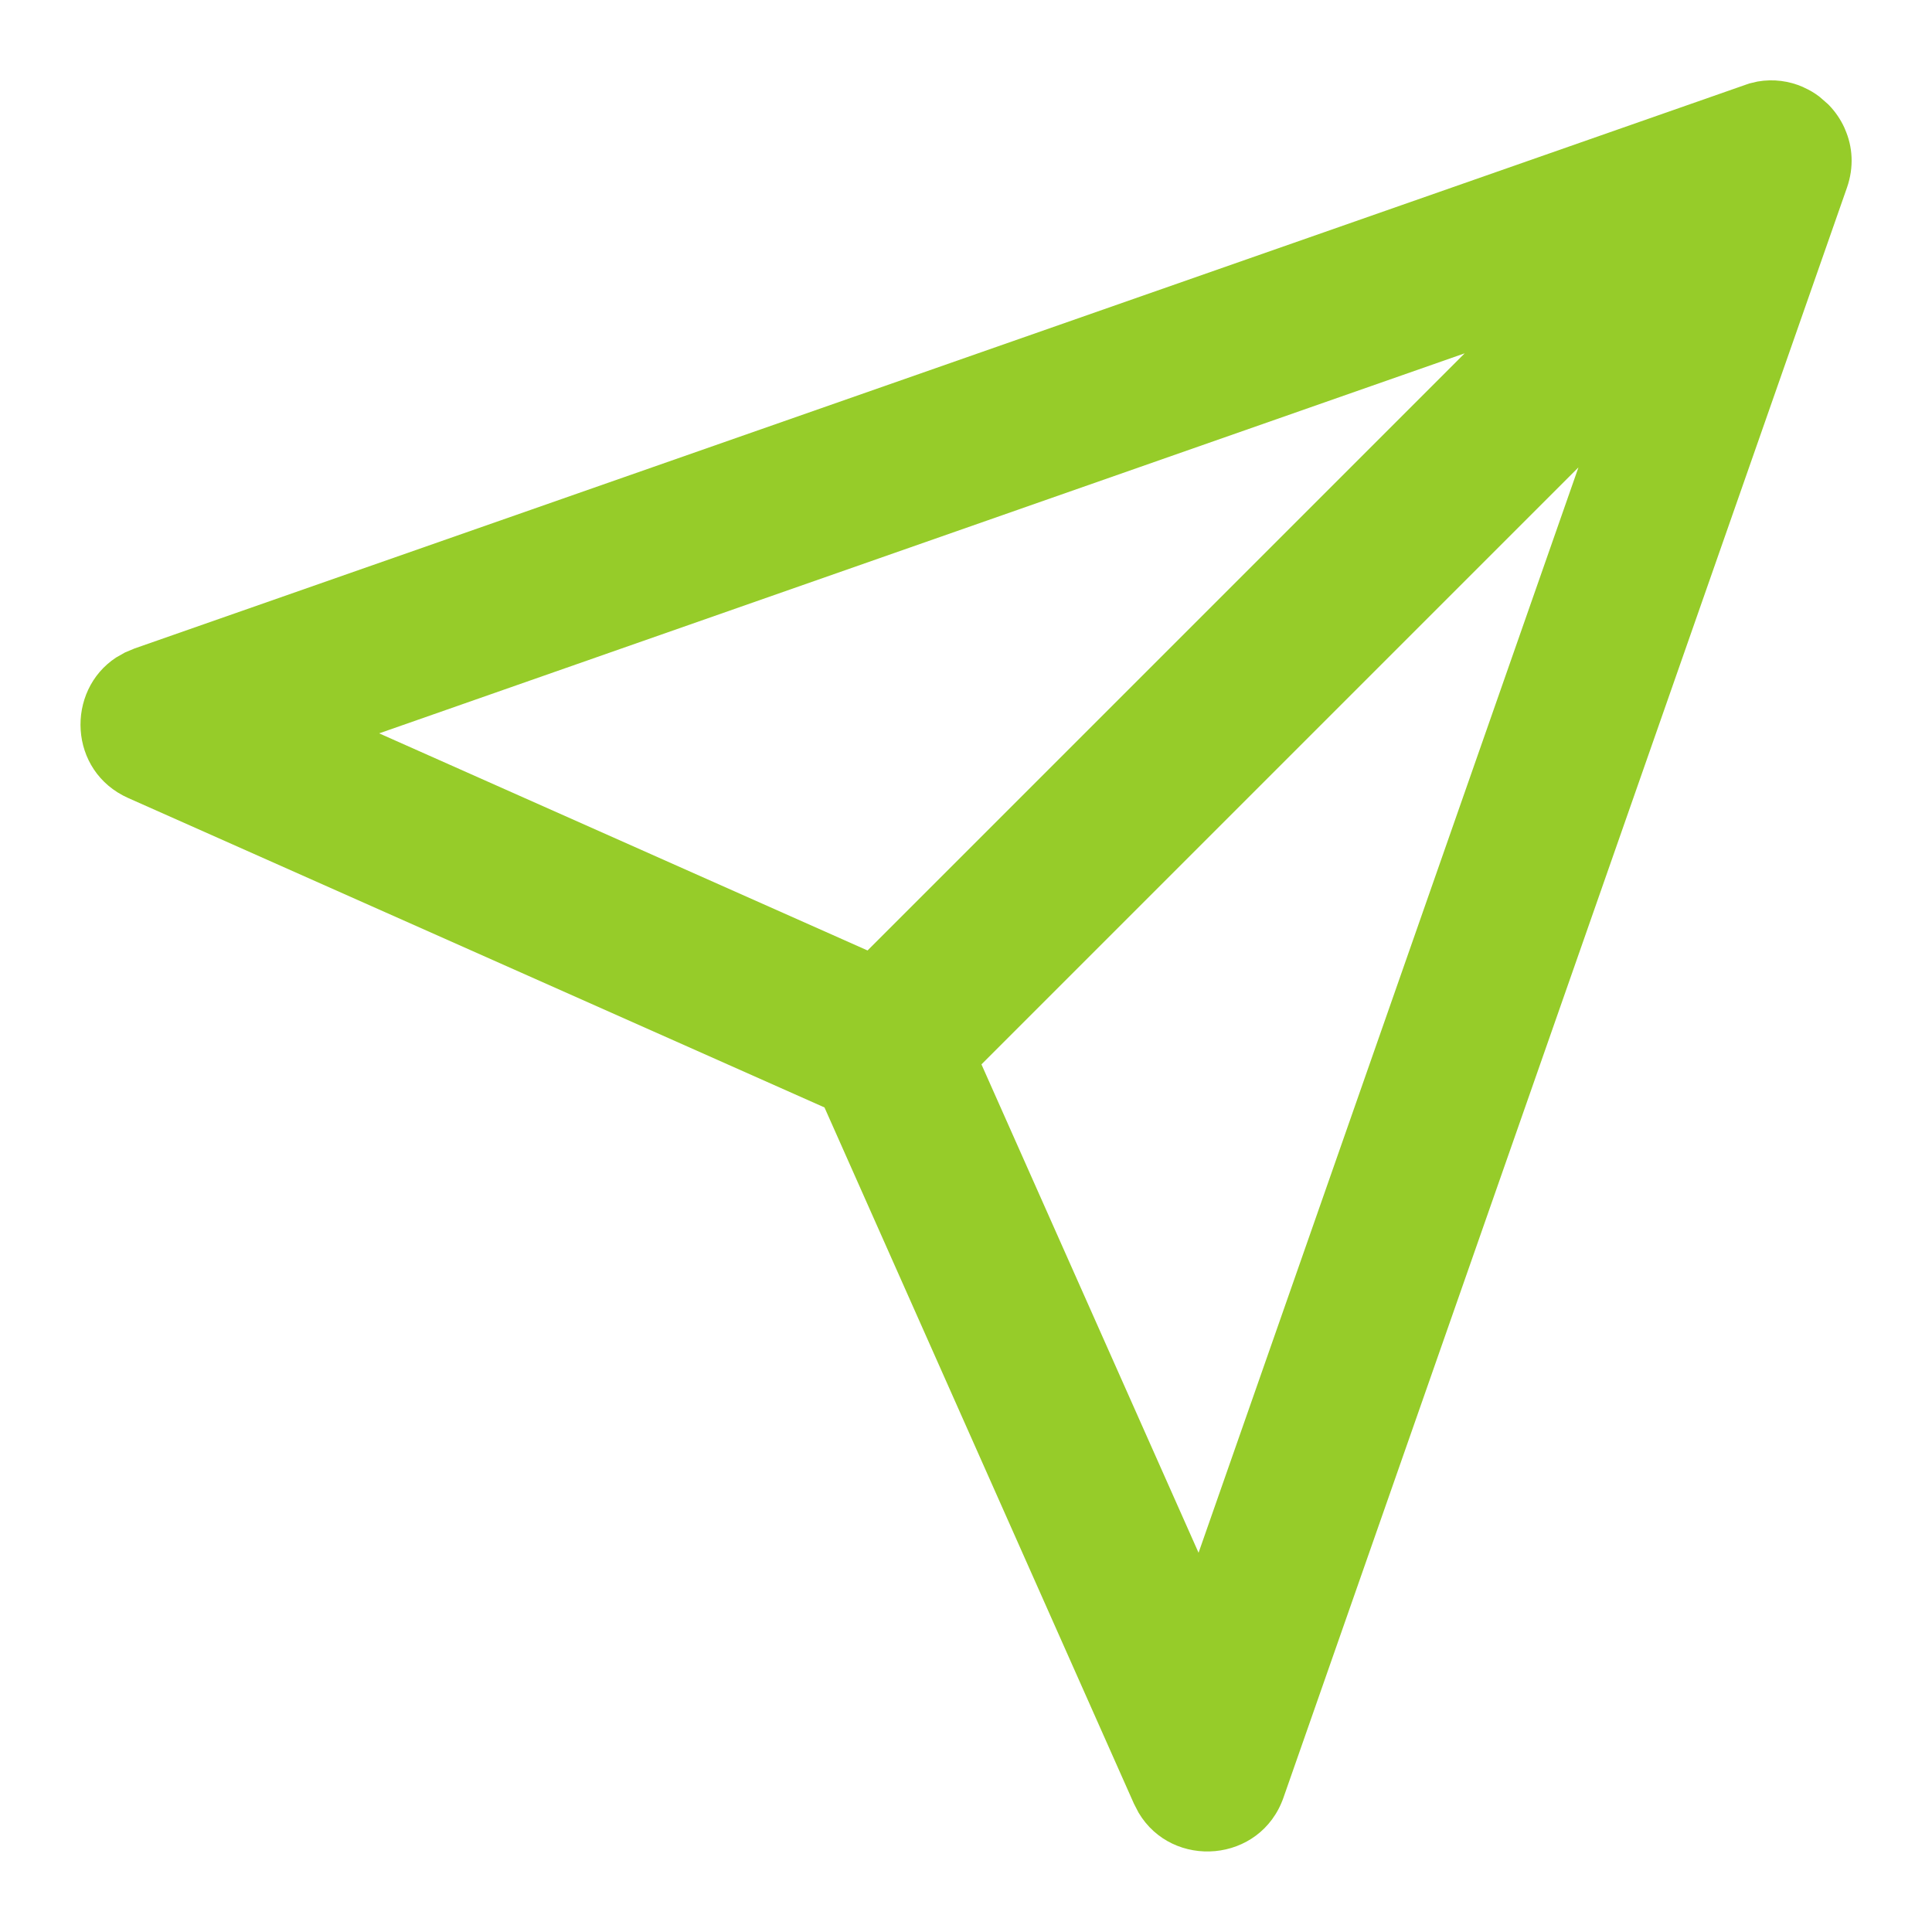 <?xml version="1.0" encoding="UTF-8"?>
<svg width="24px" height="24px" viewBox="0 0 24 24" version="1.1" xmlns="http://www.w3.org/2000/svg" xmlns:xlink="http://www.w3.org/1999/xlink">
    <g stroke="none" stroke-width="1" fill="none" fill-rule="evenodd">
        <g transform="translate(-310, -2101)">
            <g transform="translate(0, 1746)">
                <g transform="translate(310, 138)">
                    <g transform="translate(0, 164)">
                        <g transform="translate(0, 42)" id="Email-address">
                            <g transform="translate(0, 11)">
                                <rect x="0" y="0" width="24" height="24"></rect>
                                <path d="M21.832,1.013 C22.033,0.978 22.227,1.006 22.398,1.081 L22.409,1.087 C22.479,1.118 22.545,1.157 22.605,1.204 L22.707,1.293 L22.707,1.293 L22.722,1.308 C22.8,1.389 22.864,1.483 22.911,1.585 L22.92,1.607 C23.014,1.821 23.033,2.074 22.944,2.33 L15.944,22.33 C15.659,23.144 14.565,23.227 14.144,22.518 L14.086,22.406 L10.242,13.757 L1.594,9.914 C0.847,9.582 0.814,8.58 1.442,8.168 L1.553,8.105 L1.67,8.056 L21.73,1.037 L21.73,1.037 L21.832,1.013 Z M19.608,5.806 L12.192,13.222 L14.889,19.289 L19.608,5.806 Z M18.195,4.389 L4.71,9.11 L10.777,11.807 L18.195,4.389 Z" fill="#96CC29" fill-rule="nonzero"></path>
                            </g>
                        </g>
                    </g>
                </g>
            </g>
        </g>
    </g>
</svg>
